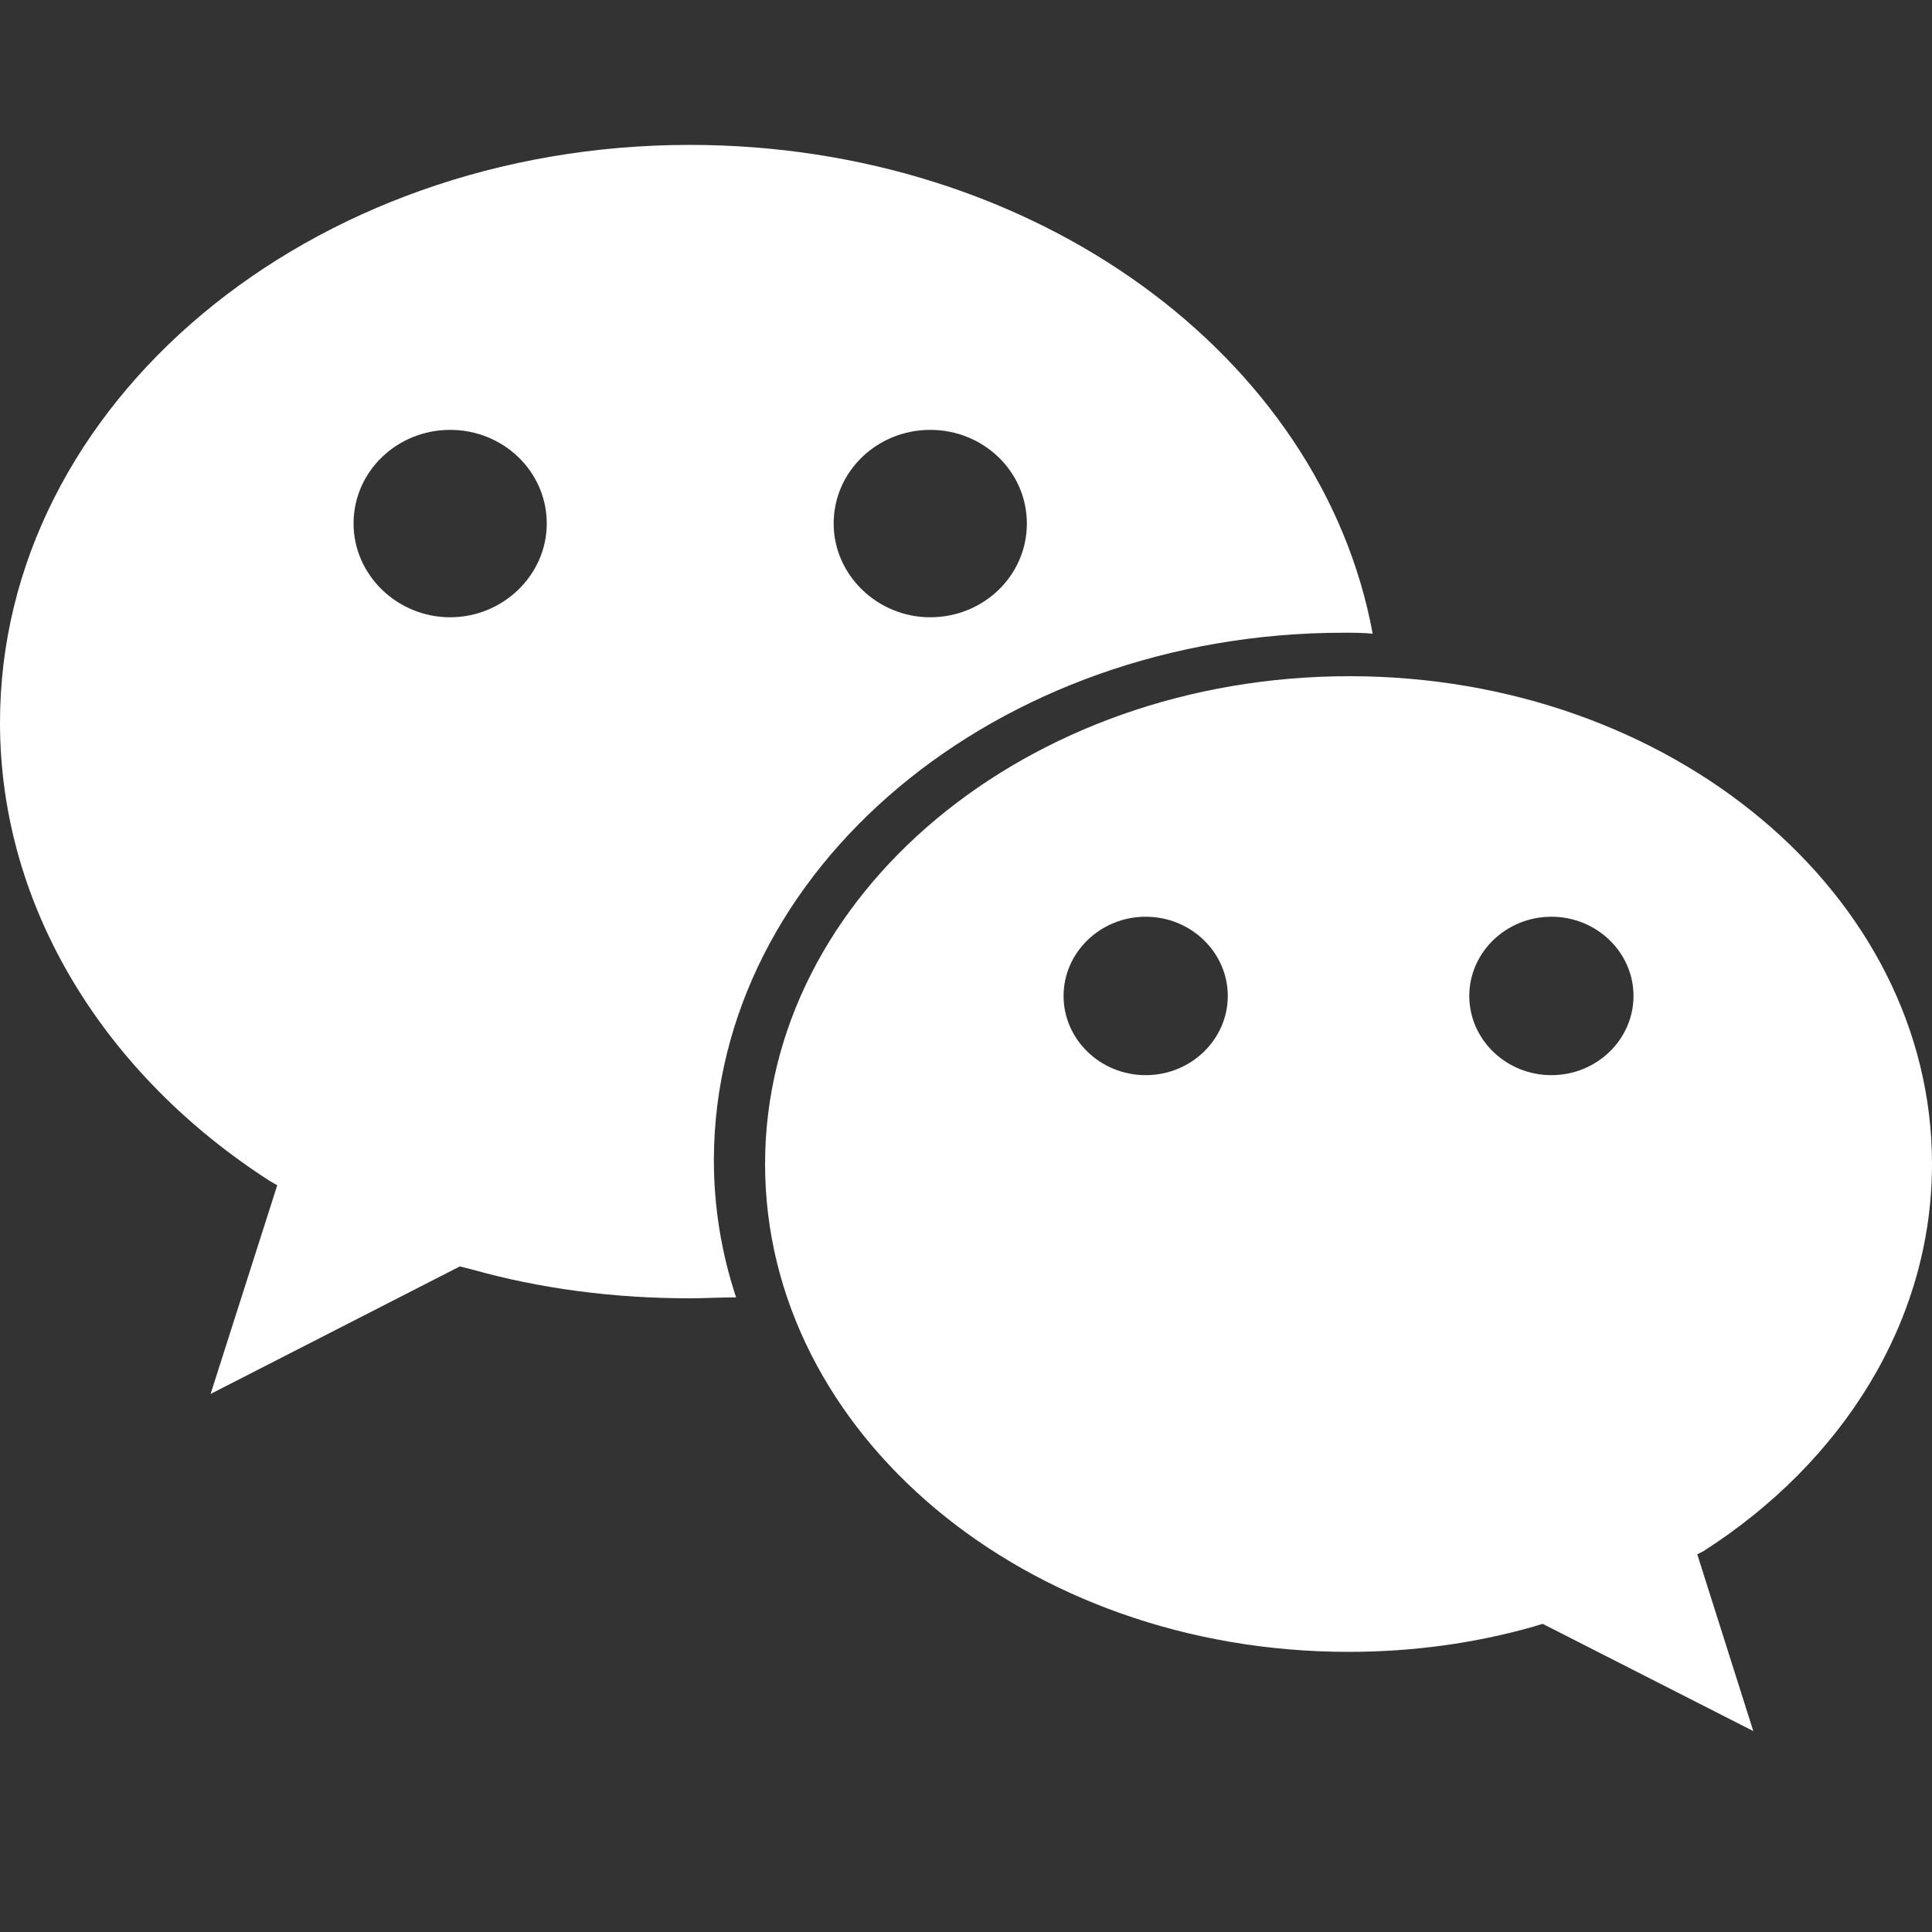 <svg width="24" height="24" viewBox="0 0 24 24" fill="none" xmlns="http://www.w3.org/2000/svg">
<rect x="0" y="0" width="24" height="24" fill="#333333" stroke="none"/>
<g id="Component 5" clip-path="url(#clip0_363_3931)">
<path id="Vector" d="M16.692 7.86C16.812 7.86 16.932 7.86 17.052 7.872C16.416 4.428 12.864 1.8 8.568 1.8C3.84 1.8 0 5.016 0 8.976C0 11.292 1.32 13.368 3.36 14.676C3.384 14.688 3.444 14.724 3.444 14.724L2.616 17.316L5.712 15.732L5.856 15.768C6.708 16.008 7.62 16.128 8.568 16.128C8.76 16.128 8.952 16.116 9.144 16.116C8.96 15.562 8.867 14.983 8.868 14.4C8.88 10.8 12.372 7.86 16.692 7.86ZM11.556 5.34C12.216 5.34 12.756 5.856 12.756 6.504C12.756 7.152 12.216 7.668 11.556 7.668C10.896 7.668 10.356 7.14 10.356 6.504C10.356 5.856 10.896 5.34 11.556 5.34ZM5.592 7.668C4.932 7.668 4.392 7.14 4.392 6.504C4.392 5.856 4.932 5.34 5.592 5.34C6.252 5.34 6.792 5.856 6.792 6.504C6.792 7.14 6.252 7.668 5.592 7.668Z" fill="white"/>
<path id="Vector_2" d="M9.504 14.46C9.504 17.808 12.744 20.52 16.752 20.52C17.556 20.52 18.324 20.412 19.044 20.208C19.08 20.196 19.164 20.172 19.164 20.172L21.78 21.504L21.084 19.308L21.156 19.272C22.884 18.168 24 16.416 24 14.46C24 11.112 20.76 8.4 16.764 8.4C12.756 8.4 9.504 11.112 9.504 14.46ZM18.252 12.372C18.252 11.832 18.708 11.388 19.272 11.388C19.836 11.388 20.292 11.832 20.292 12.372C20.292 12.912 19.836 13.356 19.272 13.356C18.708 13.356 18.252 12.912 18.252 12.372ZM13.212 12.372C13.212 11.832 13.668 11.388 14.232 11.388C14.796 11.388 15.252 11.832 15.252 12.372C15.252 12.912 14.796 13.356 14.232 13.356C13.668 13.356 13.212 12.912 13.212 12.372Z" fill="white"/>
</g>
<defs>
<clipPath id="clip0_363_3931">
<rect width="24" height="24" fill="white"/>
</clipPath>
</defs>
</svg>
